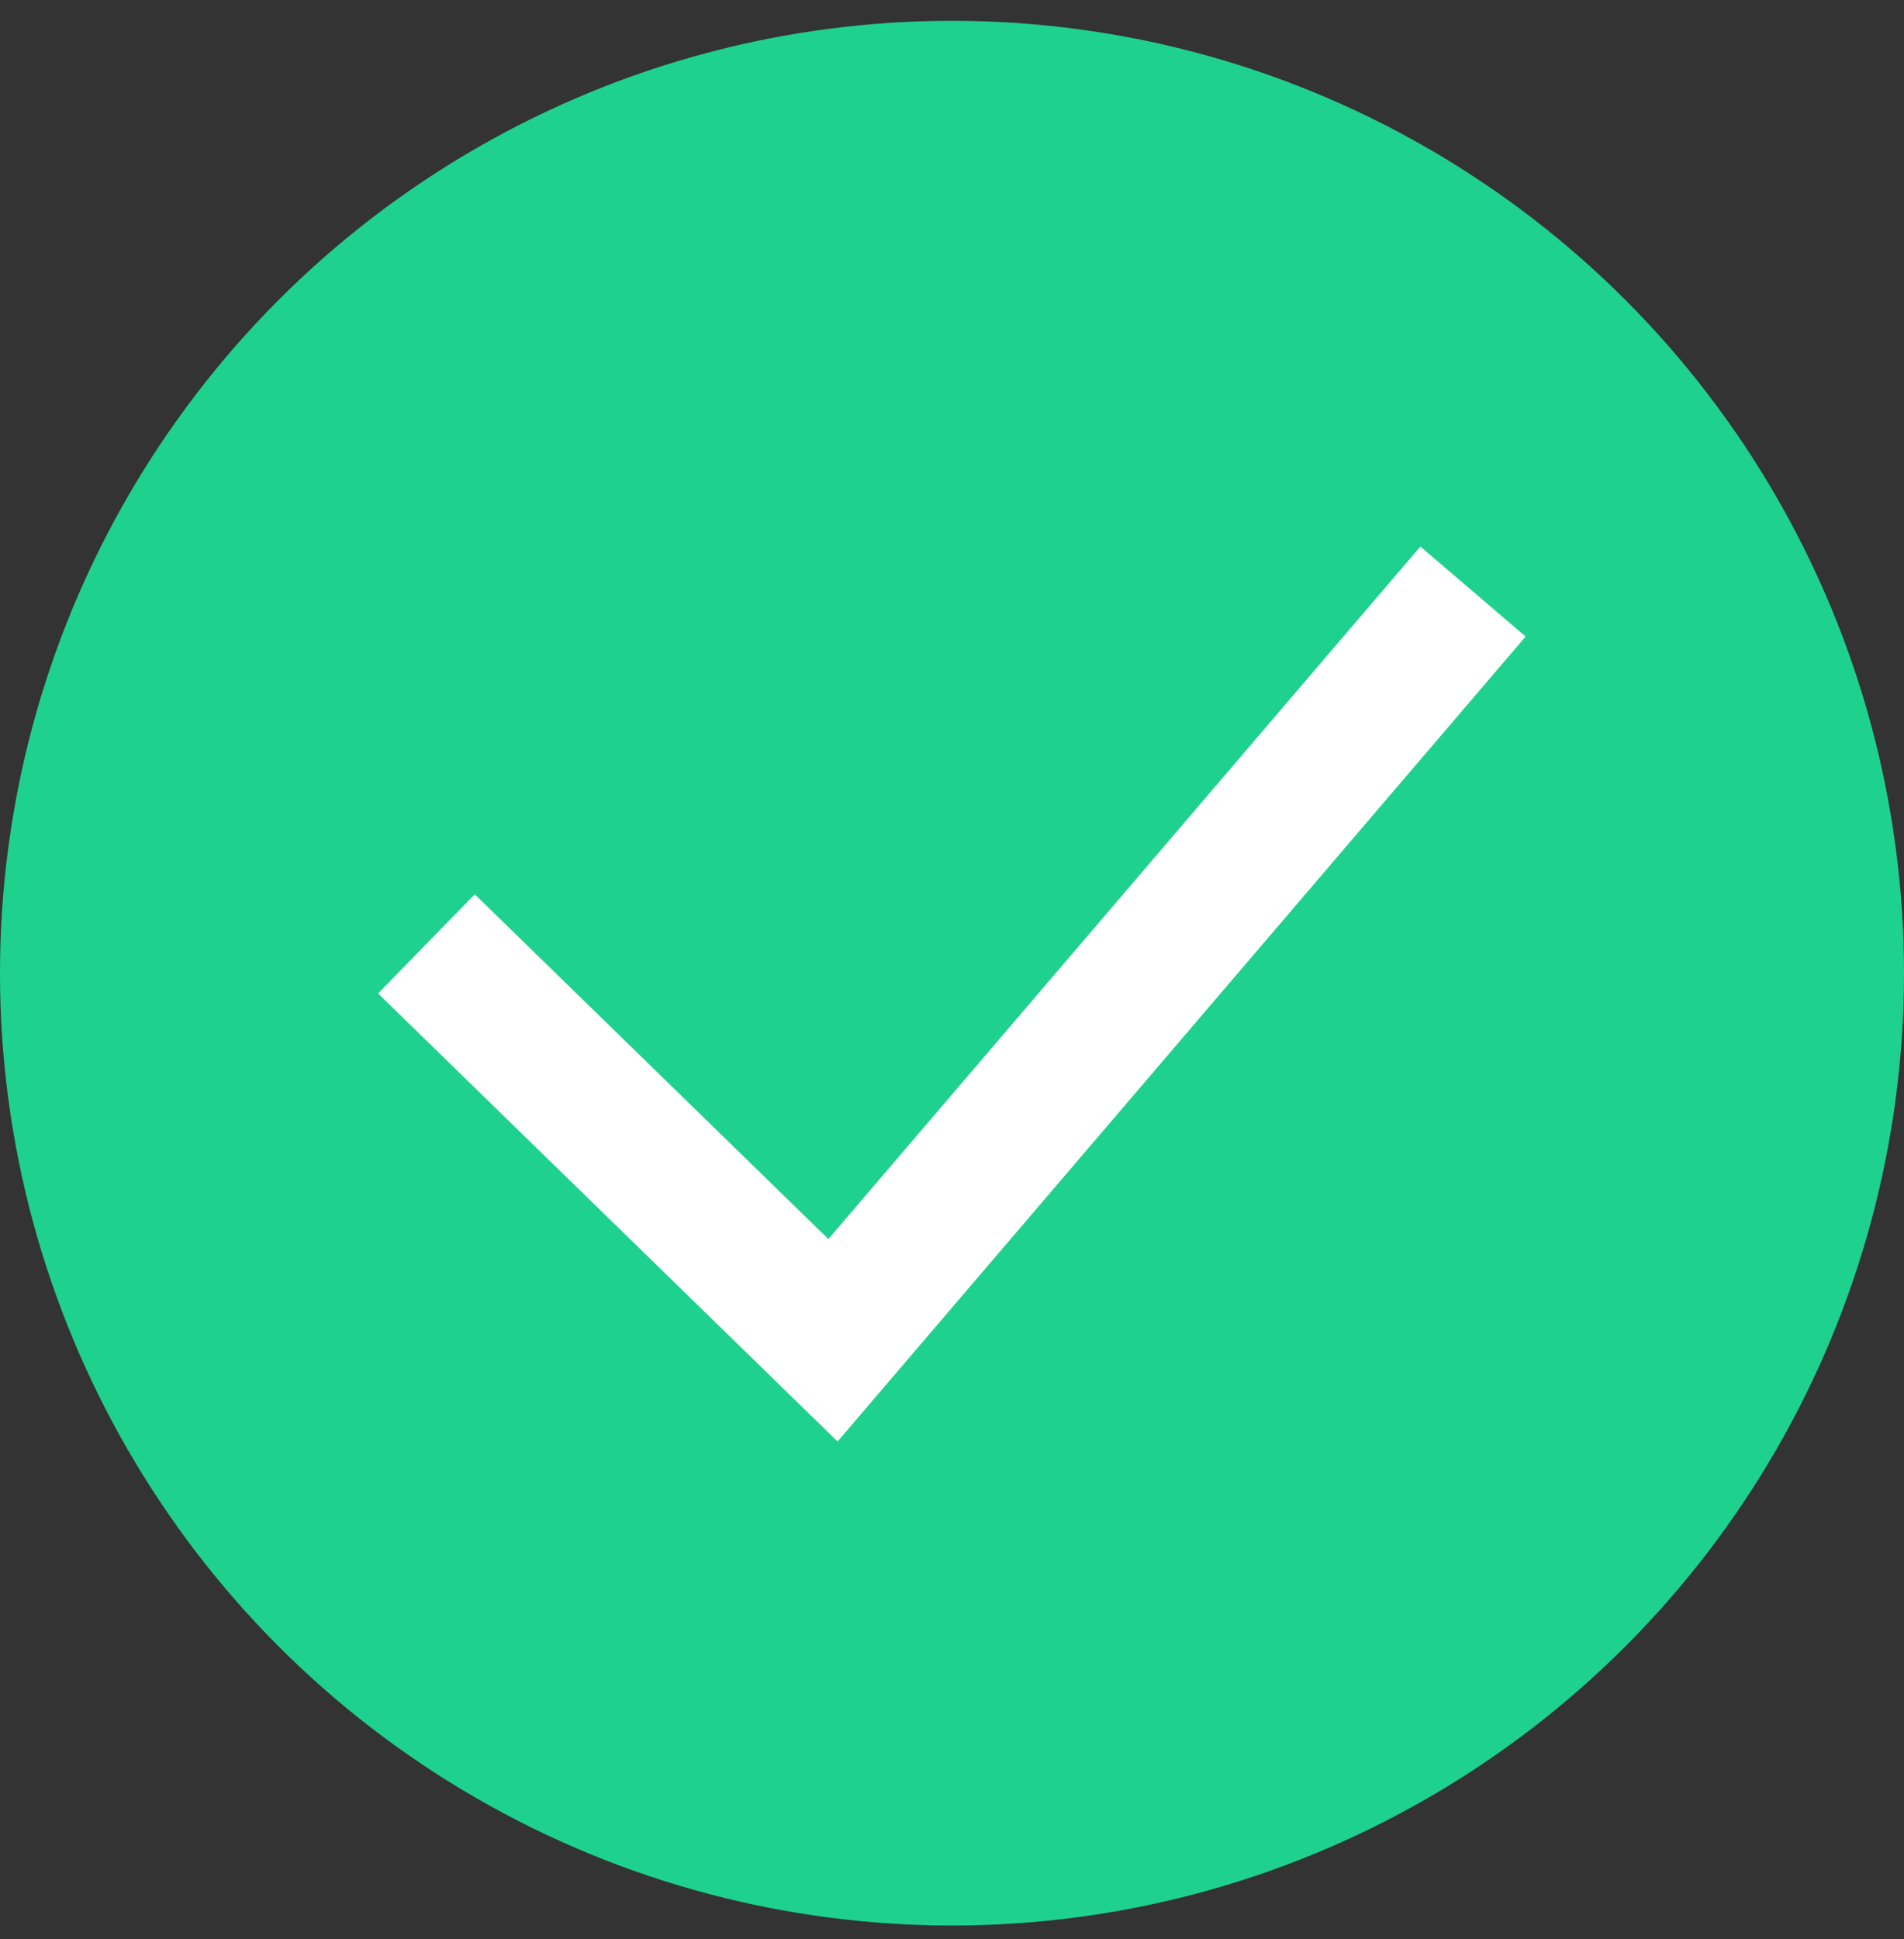 <svg width="55" height="56" viewBox="0 0 55 56" fill="none" xmlns="http://www.w3.org/2000/svg">
<rect x="0" y="0" width="55" height="56" fill="#333333" stroke="none"/>
<circle cx="27.5" cy="28.101" r="27.5" fill="#1FD18E"/>
<path d="M13.75 28.651L24.062 38.702L41.25 18.601" fill="#1FD18E"/>
<path d="M13.75 28.651L24.062 38.702L41.25 18.601" stroke="white" stroke-width="4" stroke-linecap="square"/>
</svg>
